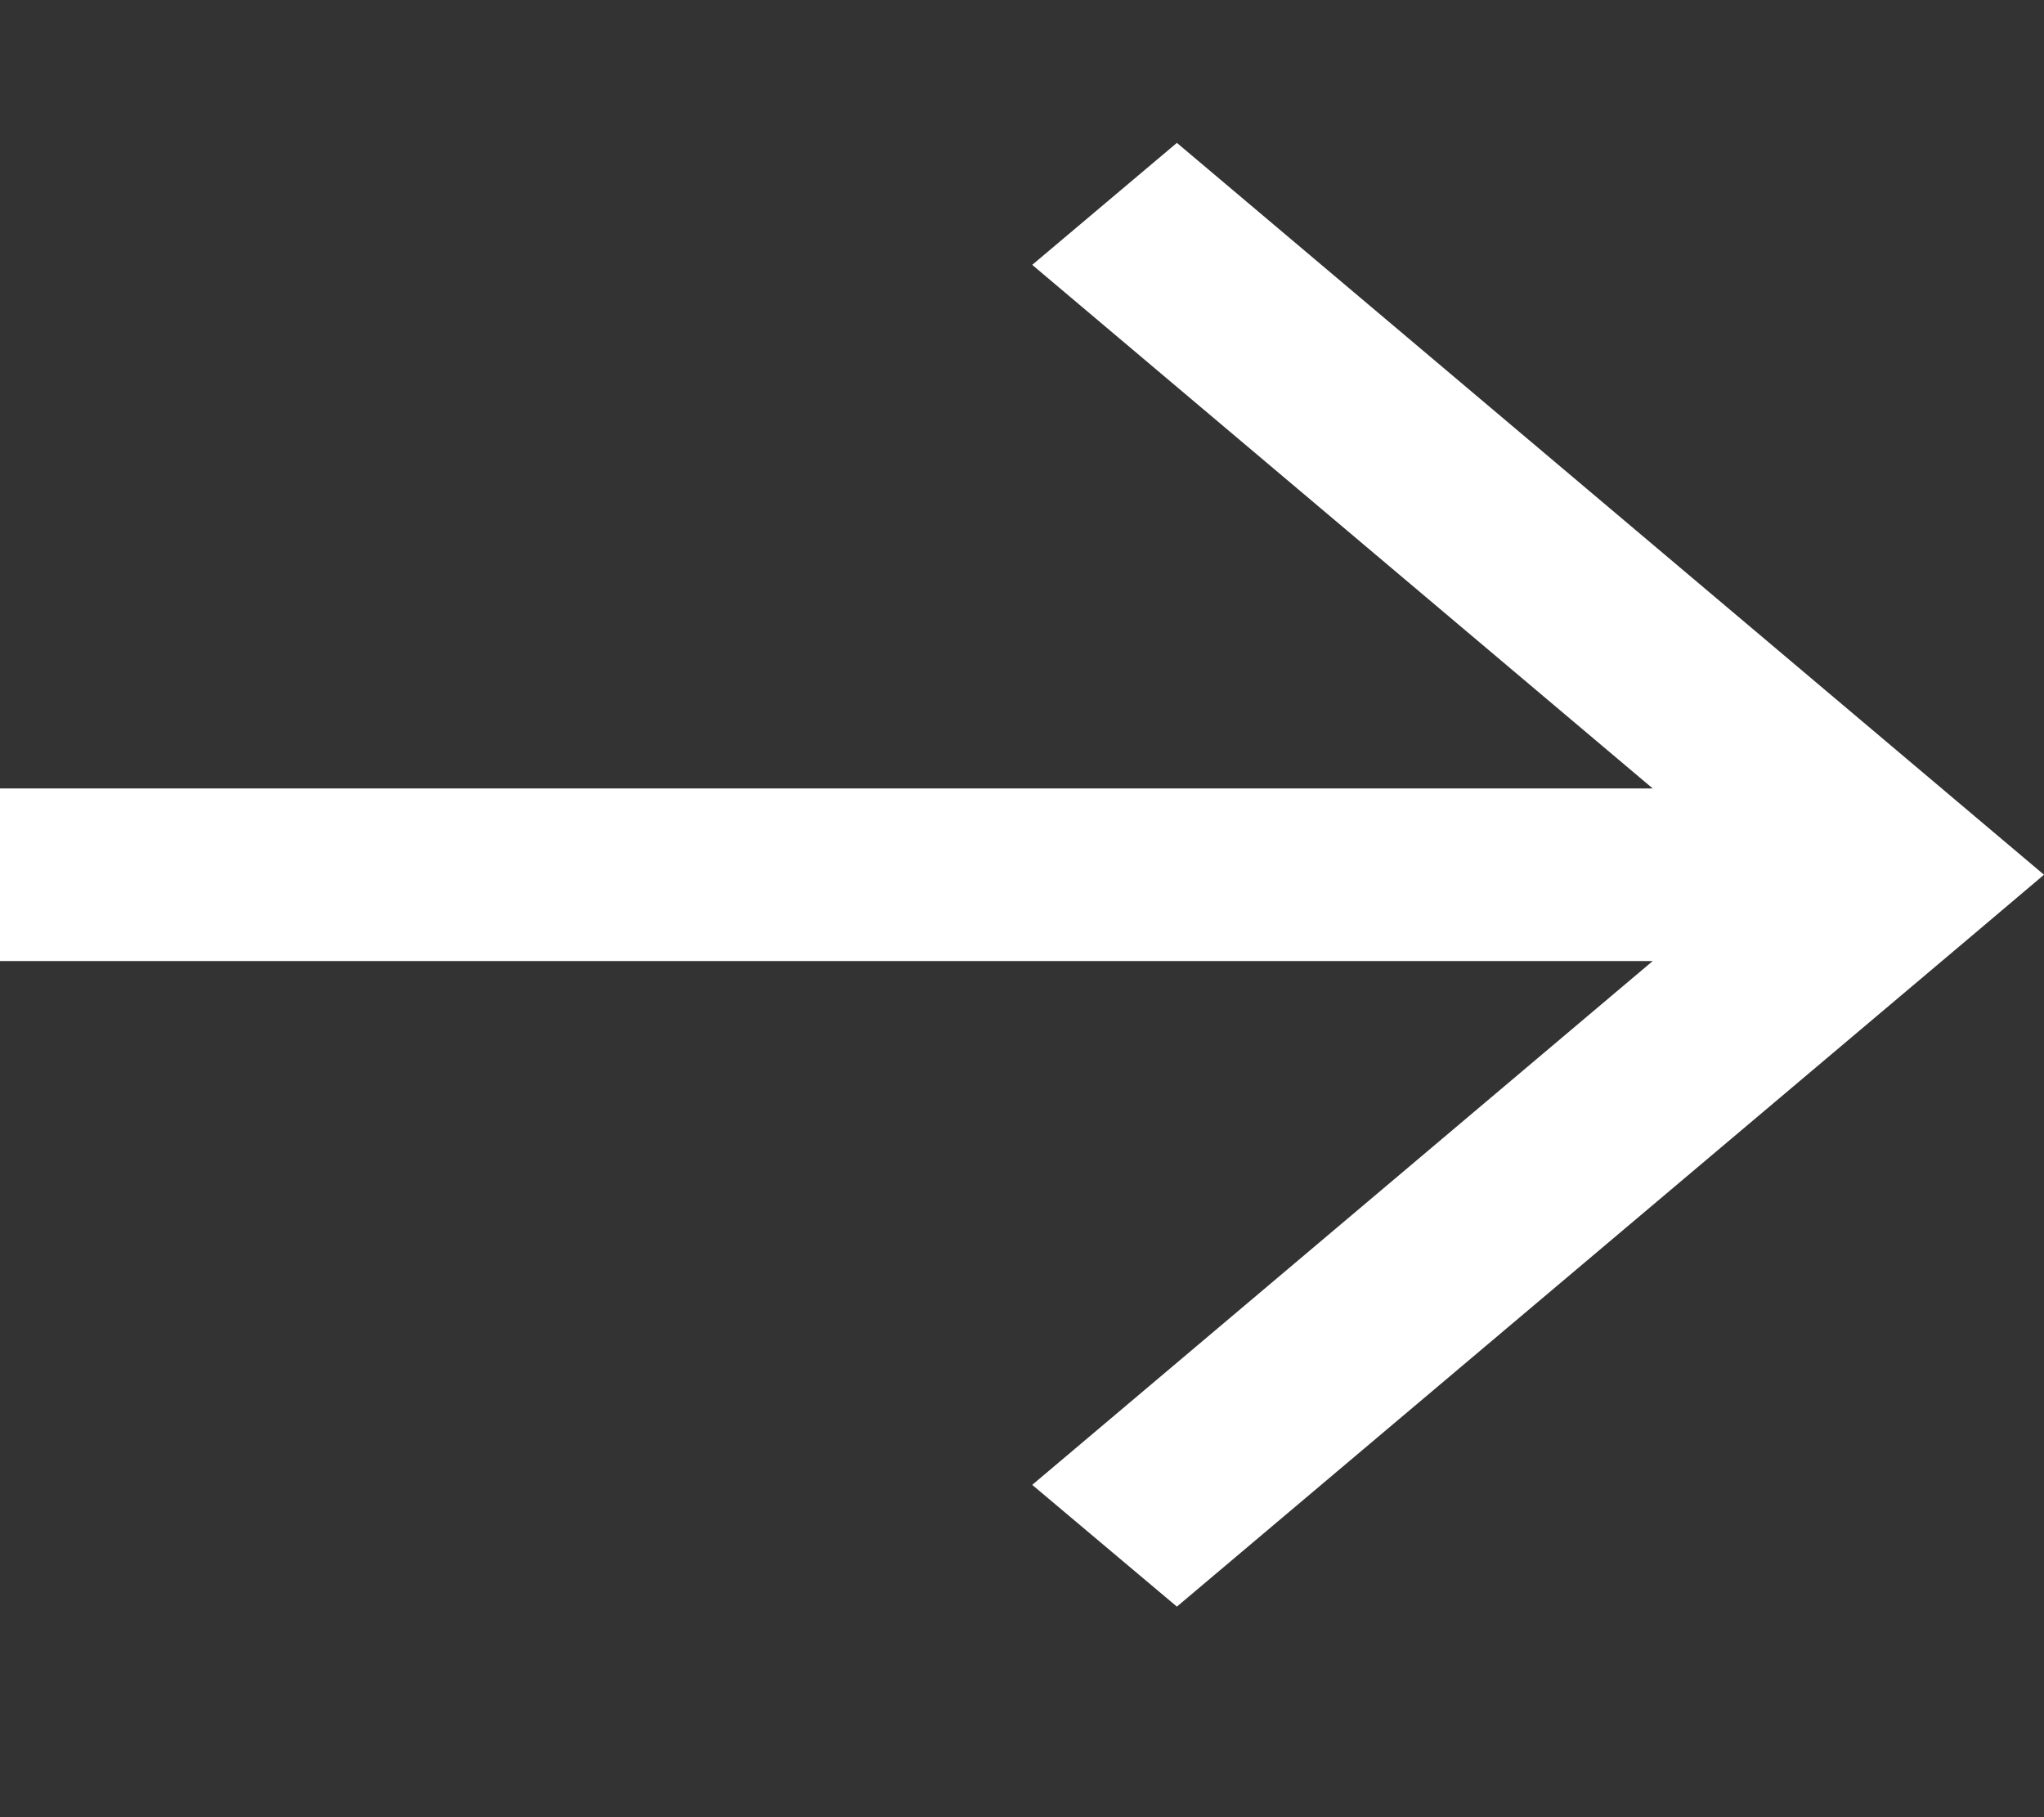 <svg width="9" height="8" viewBox="0 0 9 8" fill="none" xmlns="http://www.w3.org/2000/svg">
<rect x="0" y="0" width="9" height="8" fill="#333333" stroke="none"/>
<path d="M7.277 3.471L4.545 1.166L5.182 0.629L9 3.851L8.682 4.12L5.182 7.073L4.545 6.537L7.277 4.231H0V3.471H7.277Z" fill="white"/>
</svg>
